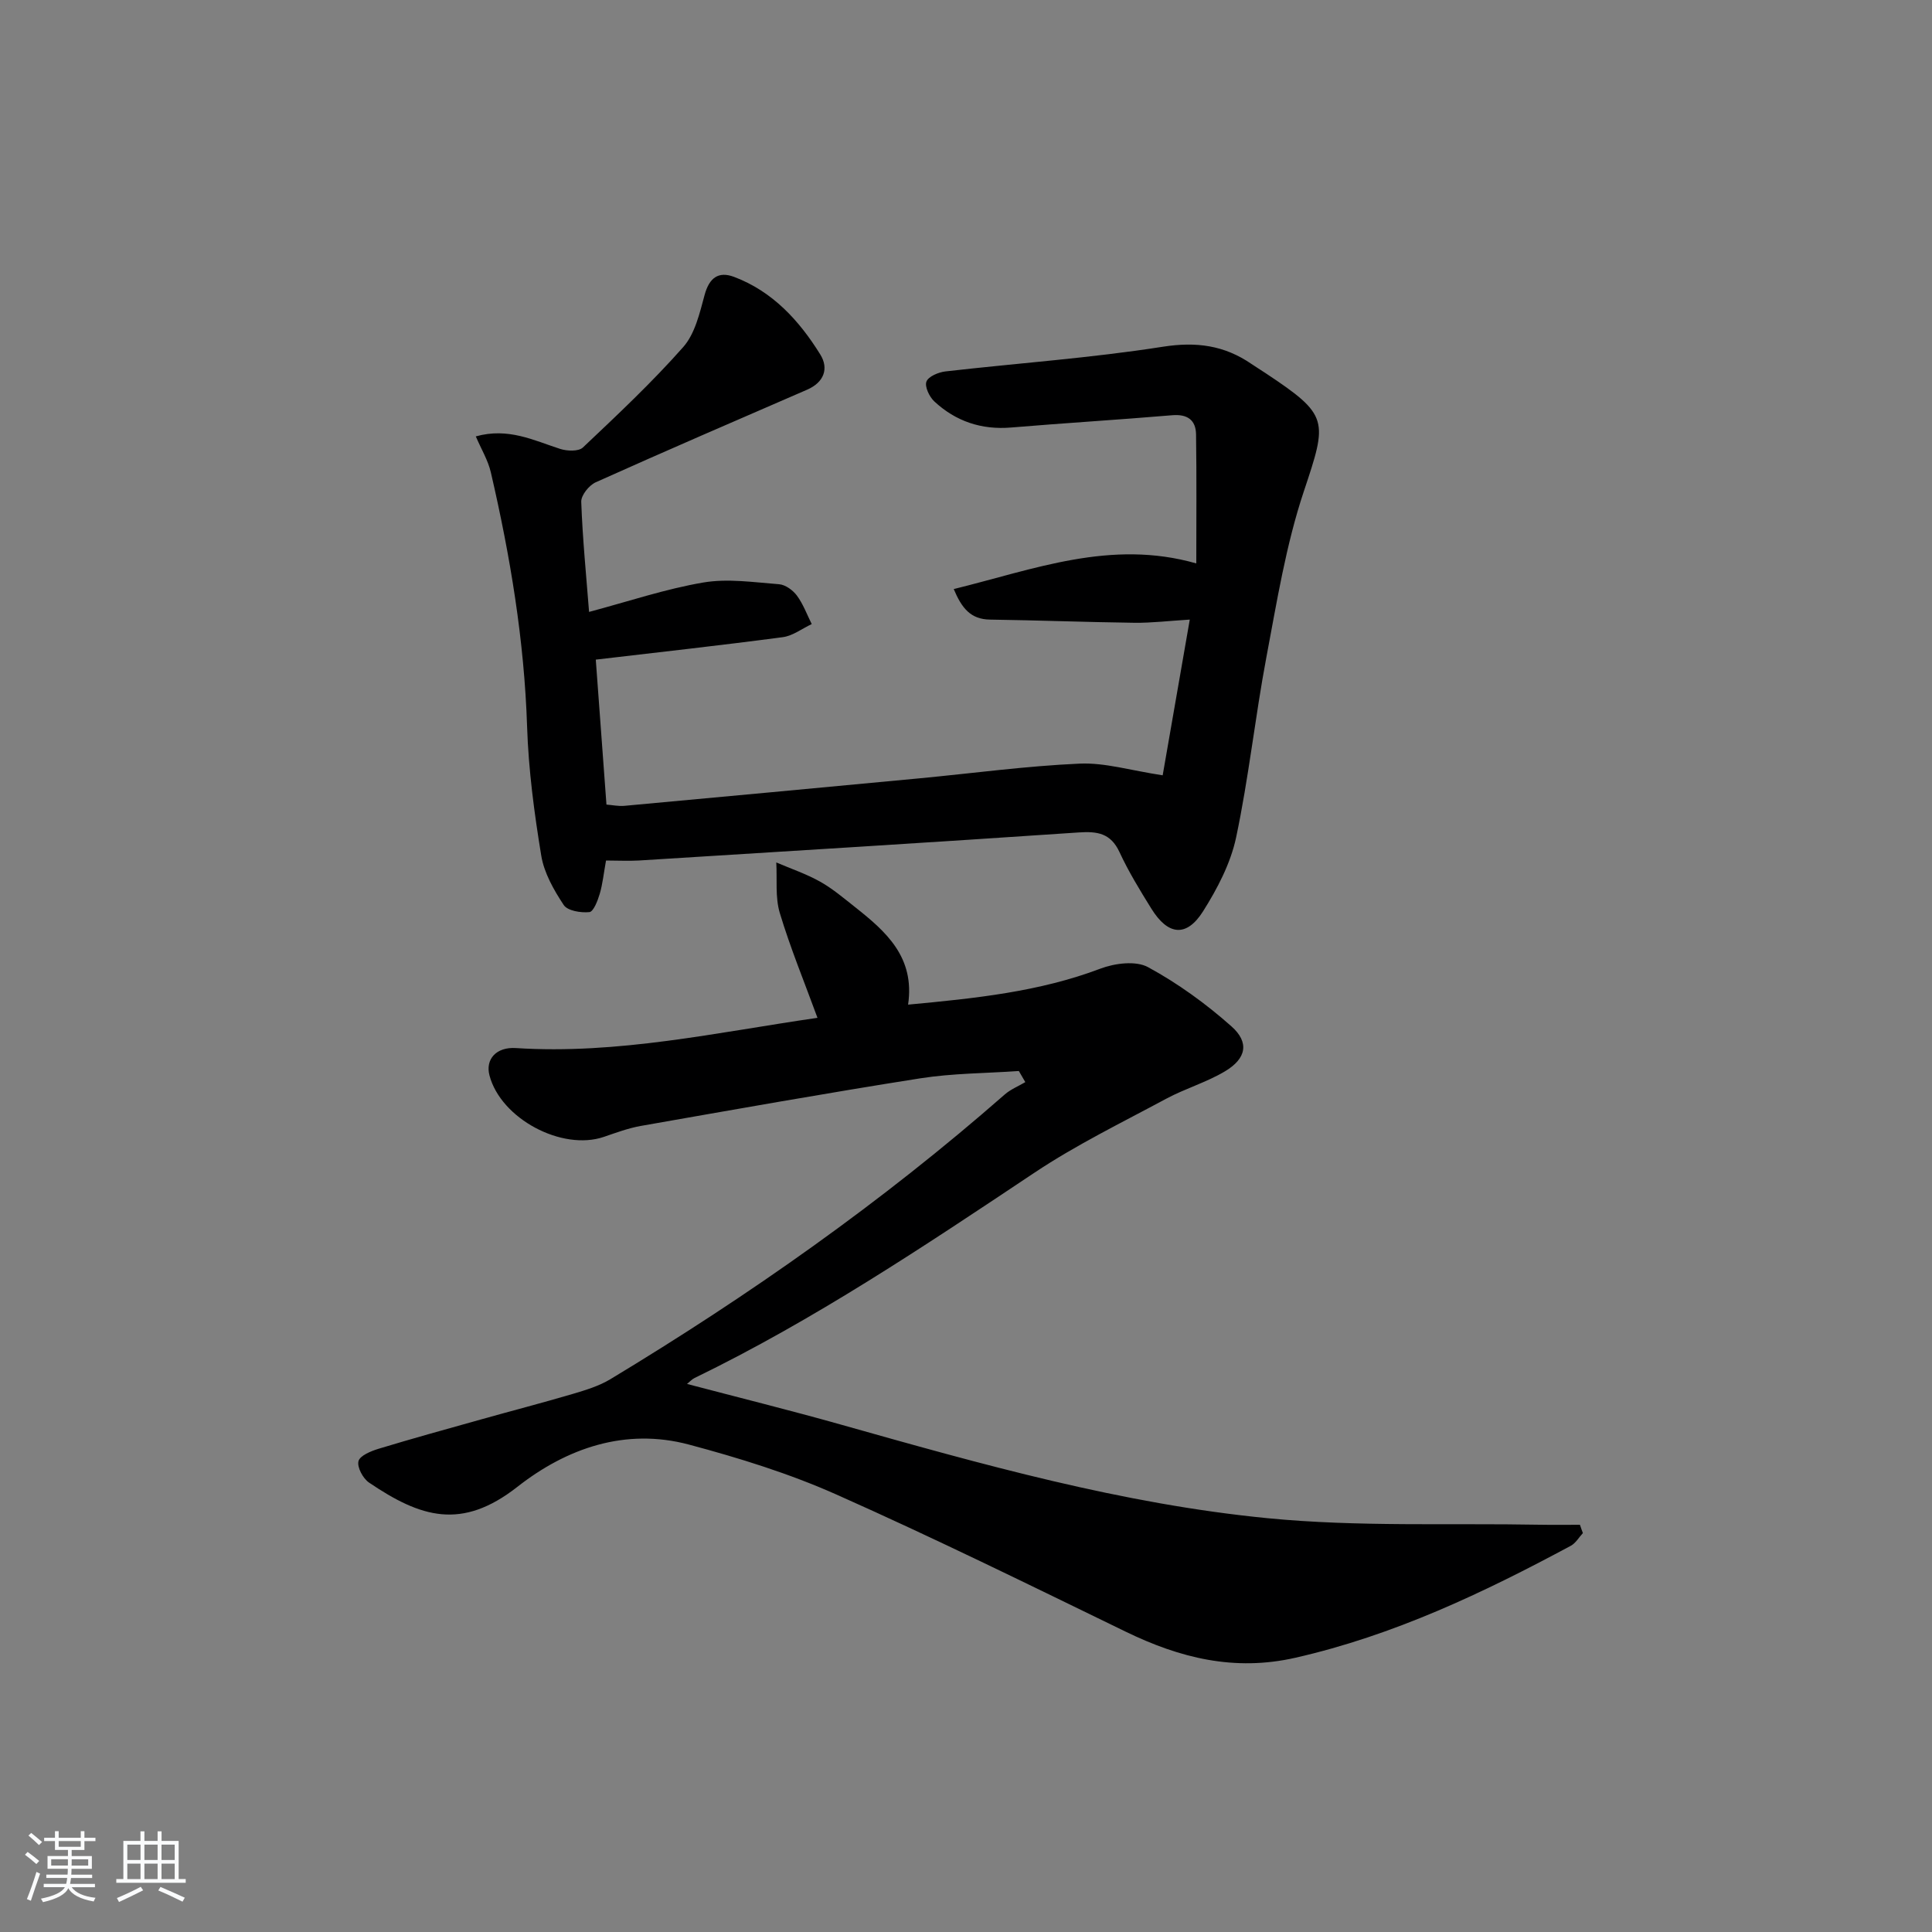 <svg enable-background="new 0 0 400 400" viewBox="0 0 400 400" xmlns="http://www.w3.org/2000/svg"><rect x="0" y="0" width="400" height="400" fill="#808080" stroke="none"/><path d="m5.17 384 .55-.58c.85.61 1.65 1.24 2.4 1.87l-.59.64c-.83-.73-1.62-1.38-2.36-1.93m1.22 9.53-.82-.34c.71-1.76 1.37-3.64 1.98-5.63.24.13.5.25.76.36-.6 1.67-1.24 3.54-1.92 5.61m-.5-13.5.57-.54c.56.44 1.31 1.06 2.26 1.87l-.65.64c-.67-.66-1.4-1.32-2.18-1.97m3.25.46h2.24v-1.36h.77v1.36h4.57v-1.36h.76v1.36h2.28v.69h-2.28v1.84h-2.64v1.26h4.18v2.64h-4.21c0 .45-.02.86-.05 1.21h4.32v.69h-4.38c-.04.34-.1.75-.19 1.22h5.15v.69h-4.82c.87 1.19 2.51 1.92 4.93 2.19-.17.31-.3.57-.37.76-2.77-.49-4.52-1.41-5.26-2.76-.56 1.26-2.3 2.23-5.24 2.9-.12-.24-.26-.48-.43-.72 2.73-.55 4.38-1.34 4.96-2.38h-4.38v-.69h4.65c.1-.38.17-.79.21-1.22h-4.32v-.69h4.4c.03-.34.05-.75.05-1.21h-4.2v-2.64h4.23v-1.26h-2.69v-1.84h-2.24zm1.46 4.46v1.29h3.45c.01-.4.02-.57.01-.53v-.32-.45h-3.46zm1.55-2.59h4.57v-1.19h-4.57zm6.11 2.59h-3.42v.77c-.01.19-.01.37-.02.53h3.44z" fill="#fafbfc"/><path d="m32.63 379.16h.82v1.98h3.54v7.89h1.46v.78h-14.37v-.78h1.46v-7.89h3.54v-1.98h.82v1.98h2.73zm-3.49 11.48.5.73c-1.61.82-3.28 1.63-5 2.42-.13-.27-.28-.55-.44-.82 1.75-.73 3.4-1.5 4.94-2.33m-2.78-5.55h2.73v-3.18h-2.73zm0 3.95h2.73v-3.2h-2.73zm3.54-3.95h2.73v-3.18h-2.73zm0 3.95h2.73v-3.2h-2.73zm7.89 4.68c-1.84-.92-3.51-1.7-5.02-2.32l.45-.73c1.89.8 3.57 1.55 5.04 2.23zm-1.62-11.81h-2.73v3.18h2.73zm-2.73 7.13h2.73v-3.2h-2.73z" fill="#fafbfc"/><g fill="#000001"><path d="m327.72 317.41c-.83.89-1.49 2.09-2.51 2.63-18.17 9.77-36.7 18.56-57.02 23.18-12.61 2.87-23.92.05-35.15-5.41-19.86-9.65-39.69-19.41-59.86-28.38-9.79-4.36-20.18-7.58-30.56-10.35-13.18-3.51-25.32.77-35.51 8.76-11.55 9.04-20.01 6.35-30.71-.89-1.25-.85-2.5-3.18-2.18-4.43.29-1.15 2.59-2.09 4.17-2.57 6.98-2.12 14.02-4.06 21.05-6.03 6.37-1.79 12.78-3.45 19.13-5.32 2.67-.79 5.44-1.63 7.8-3.05 28.83-17.4 56.29-36.71 81.64-58.94 1.23-1.08 2.84-1.72 4.27-2.57-.45-.77-.89-1.53-1.34-2.3-6.81.48-13.7.46-20.43 1.52-19.32 3.04-38.57 6.47-57.83 9.85-2.6.46-5.12 1.4-7.63 2.26-8.71 2.99-21.37-3.78-23.71-12.72-.88-3.34 1.4-5.92 5.46-5.66 21.12 1.36 41.6-3.24 62.45-6.26-2.7-7.38-5.61-14.43-7.8-21.7-.98-3.27-.53-6.96-.73-10.47 3.04 1.3 6.21 2.37 9.08 3.98 2.59 1.45 4.9 3.43 7.25 5.28 6.38 5.05 12.41 10.34 10.96 20.18 13.85-1.3 27.09-2.64 39.81-7.45 2.98-1.13 7.34-1.69 9.87-.31 6.17 3.35 12 7.58 17.26 12.25 3.78 3.35 3.08 6.69-1.34 9.32-3.82 2.28-8.23 3.56-12.16 5.67-9.18 4.94-18.62 9.54-27.27 15.31-22.83 15.22-45.61 30.48-70.36 42.5-.56.27-1.01.78-1.58 1.24 10.75 2.83 21.34 5.45 31.83 8.41 29.09 8.21 58.26 16.45 88.4 19.39 18.65 1.82 37.57 1 56.36 1.35 2.76.05 5.52.01 8.28.01.19.59.4 1.15.61 1.72z"/><path d="m125.47 178.16c-.49 2.7-.7 4.88-1.31 6.93-.42 1.41-1.29 3.66-2.13 3.75-1.77.18-4.52-.26-5.32-1.47-2.05-3.1-4.06-6.63-4.65-10.22-1.45-8.83-2.64-17.77-2.93-26.7-.58-17.86-3.49-35.34-7.51-52.67-.57-2.47-1.96-4.74-3.11-7.43 6.73-1.88 12 .83 17.46 2.59 1.43.46 3.81.56 4.71-.29 7.12-6.73 14.29-13.46 20.77-20.79 2.44-2.76 3.41-7.03 4.43-10.79.96-3.54 2.85-4.97 6.11-3.74 7.98 3.01 13.49 9.05 17.84 16.06 1.81 2.92.77 5.77-2.72 7.29-14.62 6.34-29.26 12.65-43.79 19.18-1.37.62-3.03 2.69-2.98 4.03.27 7.61 1.03 15.21 1.62 22.8 8.12-2.16 15.78-4.75 23.66-6.09 5.07-.86 10.46-.04 15.68.36 1.31.1 2.86 1.23 3.69 2.35 1.3 1.76 2.08 3.91 3.07 5.9-2 .93-3.92 2.44-6.01 2.71-12.81 1.7-25.65 3.11-38.7 4.65.73 9.9 1.45 19.77 2.21 30.01 1.19.09 2.47.37 3.71.26 20.35-1.87 40.7-3.77 61.04-5.69 11.08-1.05 22.13-2.56 33.23-3.05 5.24-.23 10.57 1.42 17.18 2.42 1.67-9.6 3.56-20.47 5.61-32.24-4.3.26-7.88.7-11.45.66-9.98-.13-19.95-.52-29.92-.66-4.03-.06-5.85-2.4-7.5-6.32 16.65-4.09 32.54-10.36 50.22-5.31 0-8.96.08-17.83-.05-26.7-.04-2.99-1.79-4.25-4.95-3.98-11.1.94-22.21 1.61-33.31 2.54-6.16.52-11.49-1.27-15.94-5.41-1.02-.95-2.02-3.06-1.62-4.1.4-1.06 2.48-1.93 3.92-2.1 15.01-1.72 30.12-2.77 45.02-5.11 6.96-1.09 12.74-.29 18.35 3.56.96.66 1.96 1.26 2.93 1.91 13.17 8.74 12.84 9.71 7.91 24.48-3.7 11.09-5.58 22.84-7.76 34.39-2.33 12.38-3.65 24.96-6.26 37.27-1.14 5.35-3.88 10.59-6.84 15.28-3.43 5.42-7.26 5-10.7-.55-2.37-3.81-4.73-7.67-6.61-11.73-1.83-3.92-4.58-4.31-8.46-4.05-30.35 2.06-60.71 3.92-91.08 5.81-2.16.12-4.31 0-6.76 0z"/></g></svg>
